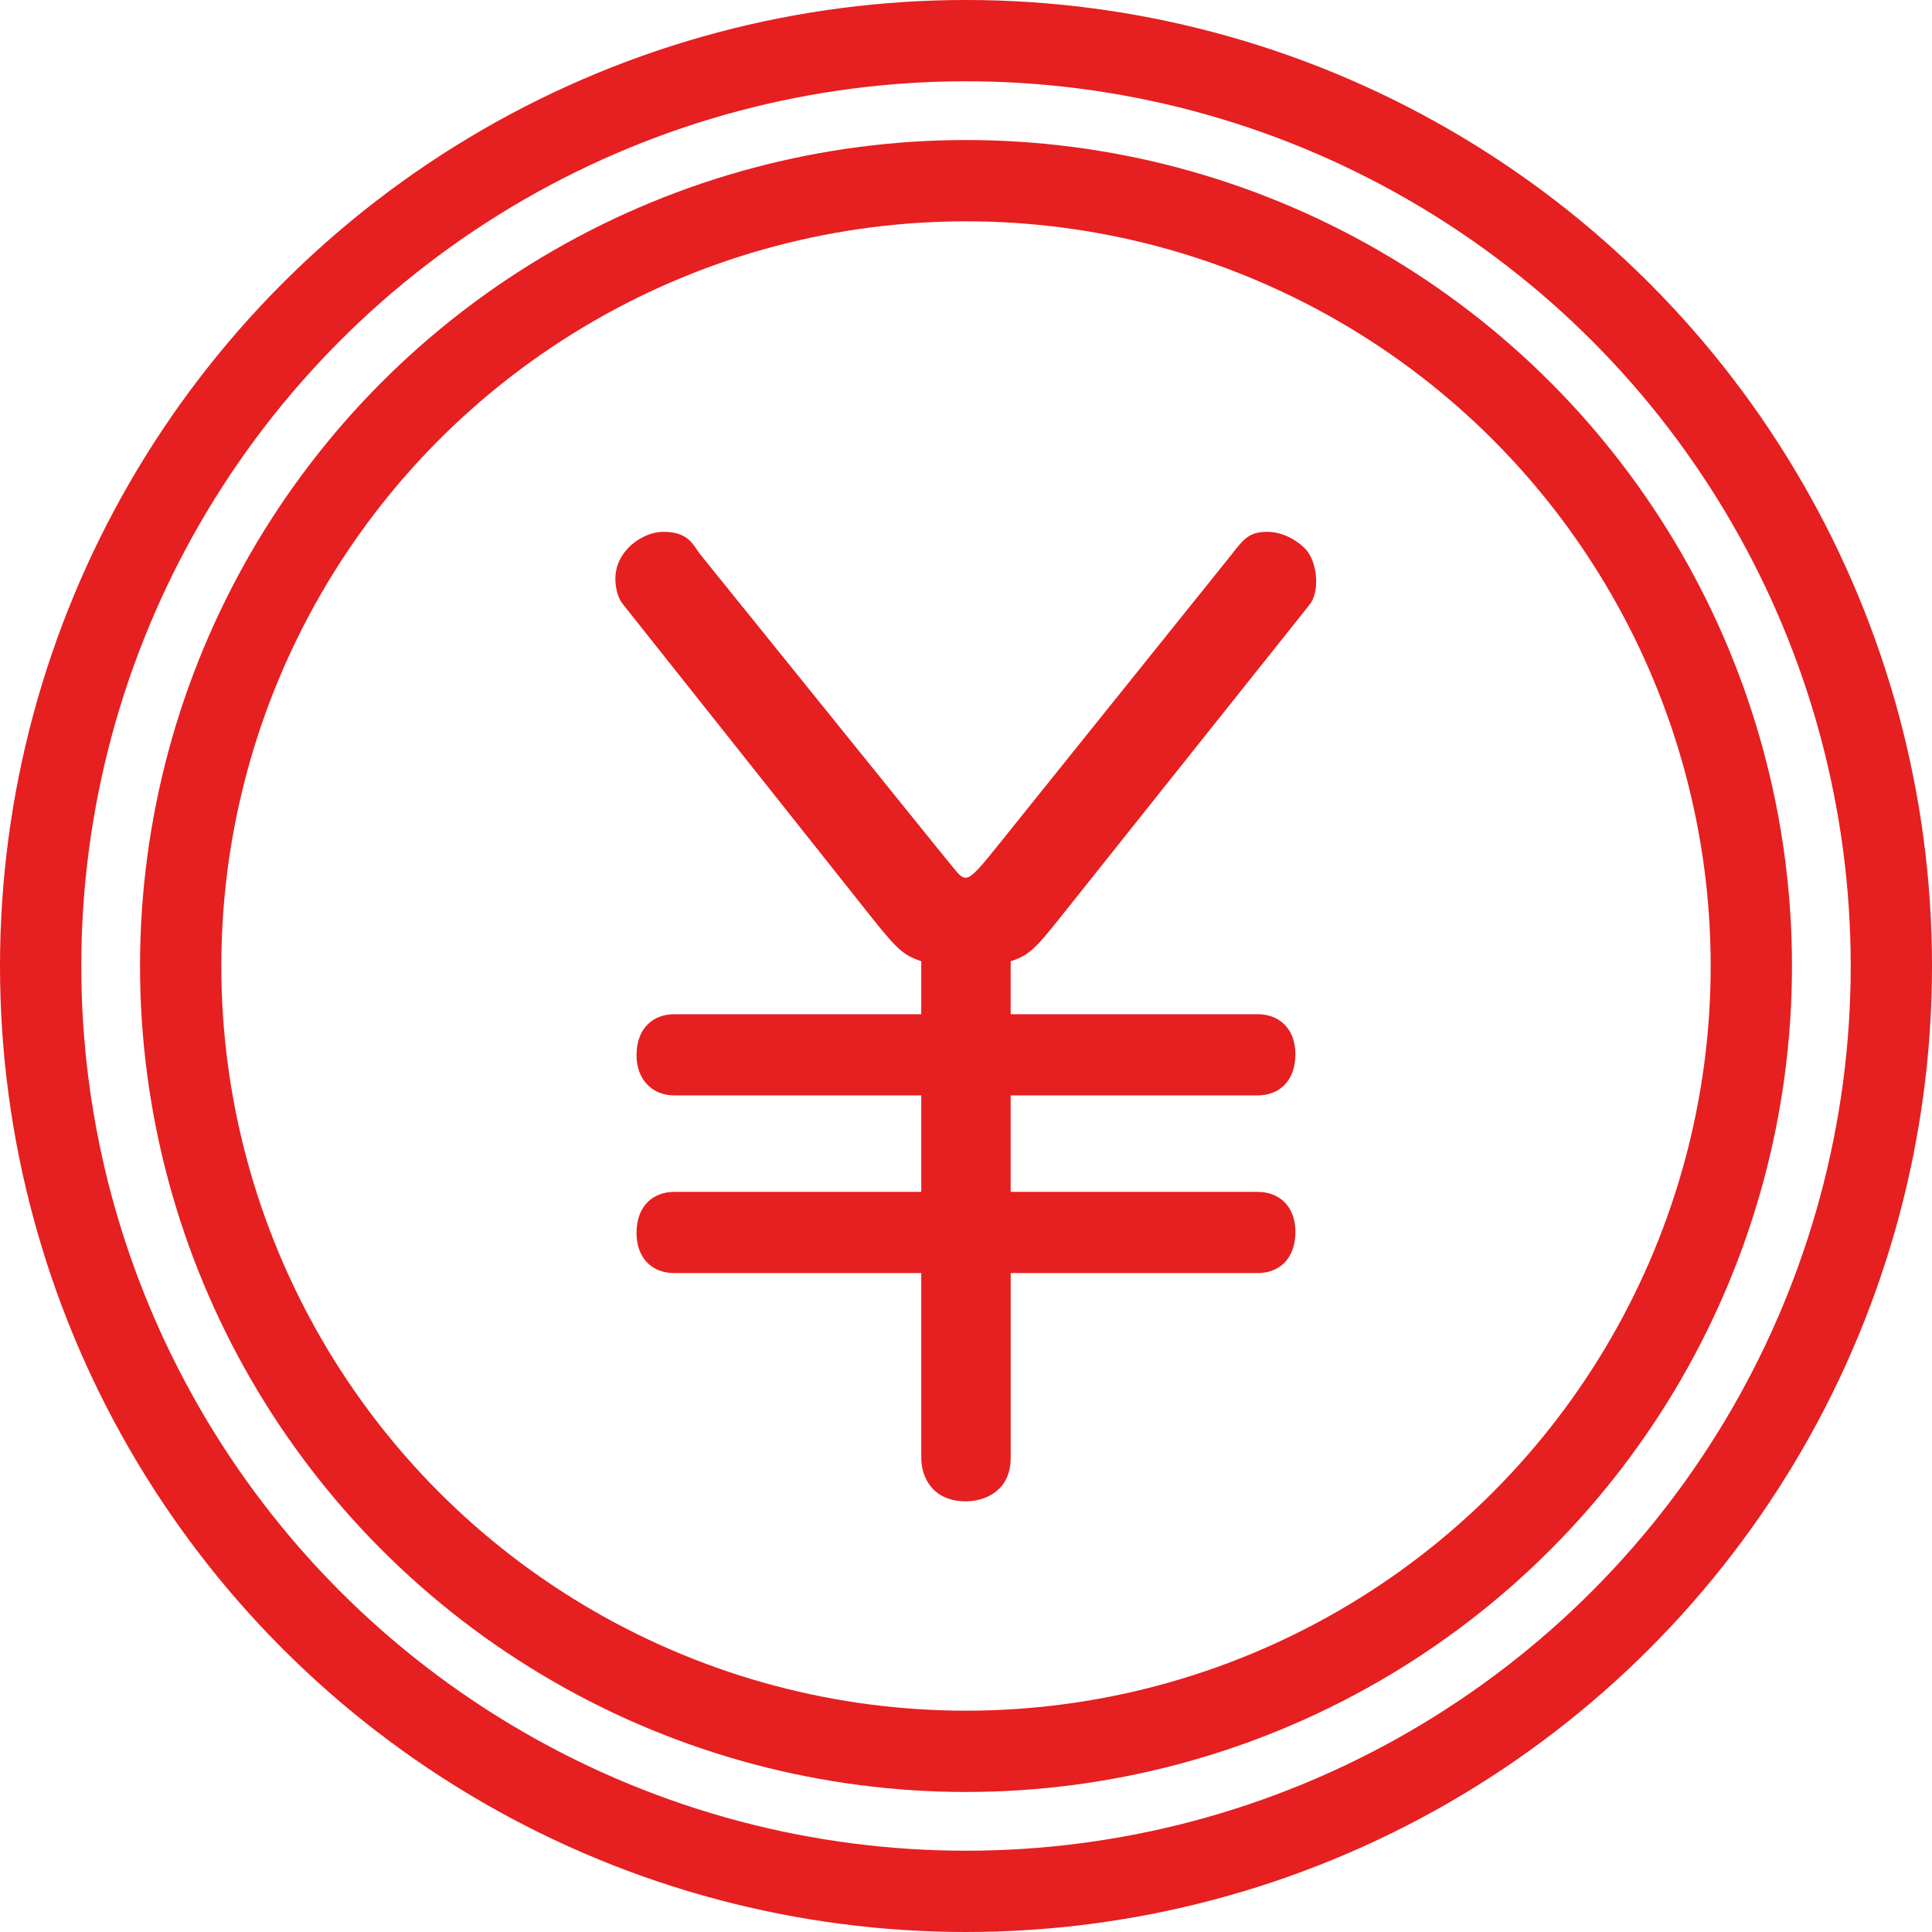 <?xml version="1.0" encoding="UTF-8"?><svg id="_レイヤー_2" xmlns="http://www.w3.org/2000/svg" width="133.622" height="133.622" viewBox="0 0 133.622 133.622"><defs><style>.cls-1{fill:none;stroke:#e61f20;stroke-miterlimit:10;stroke-width:5.622px;}.cls-2{fill:#e61f20;}</style></defs><g id="_ファーストビュー"><circle class="cls-1" cx="66.811" cy="66.811" r="64"/><circle class="cls-1" cx="66.811" cy="66.811" r="54.315"/><path class="cls-2" d="M69.902,82.434h17.088c1.465,0,2.604.977,2.604,2.767,0,1.872-1.14,2.848-2.604,2.848h-17.088v12.776c0,2.36-1.872,3.011-3.093,3.011-2.278,0-3.092-1.628-3.092-3.011v-12.776h-17.089c-1.546,0-2.604-1.058-2.604-2.767,0-1.953,1.221-2.848,2.604-2.848h17.089v-6.673h-17.089c-1.546,0-2.604-1.139-2.604-2.767,0-1.953,1.221-2.848,2.604-2.848h17.089v-3.662c-1.139-.407-1.546-.651-3.417-3.011l-17.252-21.727c-.325-.407-.488-1.139-.488-1.709,0-1.953,1.872-3.255,3.336-3.255,1.709,0,2.035.895,2.523,1.546l16.356,20.262c1.546,1.872,1.627,2.116,2.034,2.116s1.14-.895,2.116-2.116l16.274-20.262c.814-1.058,1.221-1.546,2.441-1.546,1.14,0,2.116.651,2.604,1.139.895.895,1.058,3.011.325,3.906l-17.252,21.646c-1.627,2.034-2.115,2.604-3.417,3.011v3.662h17.088c1.465,0,2.604.977,2.604,2.767,0,1.872-1.14,2.848-2.604,2.848h-17.088v6.673Z"/></g></svg>